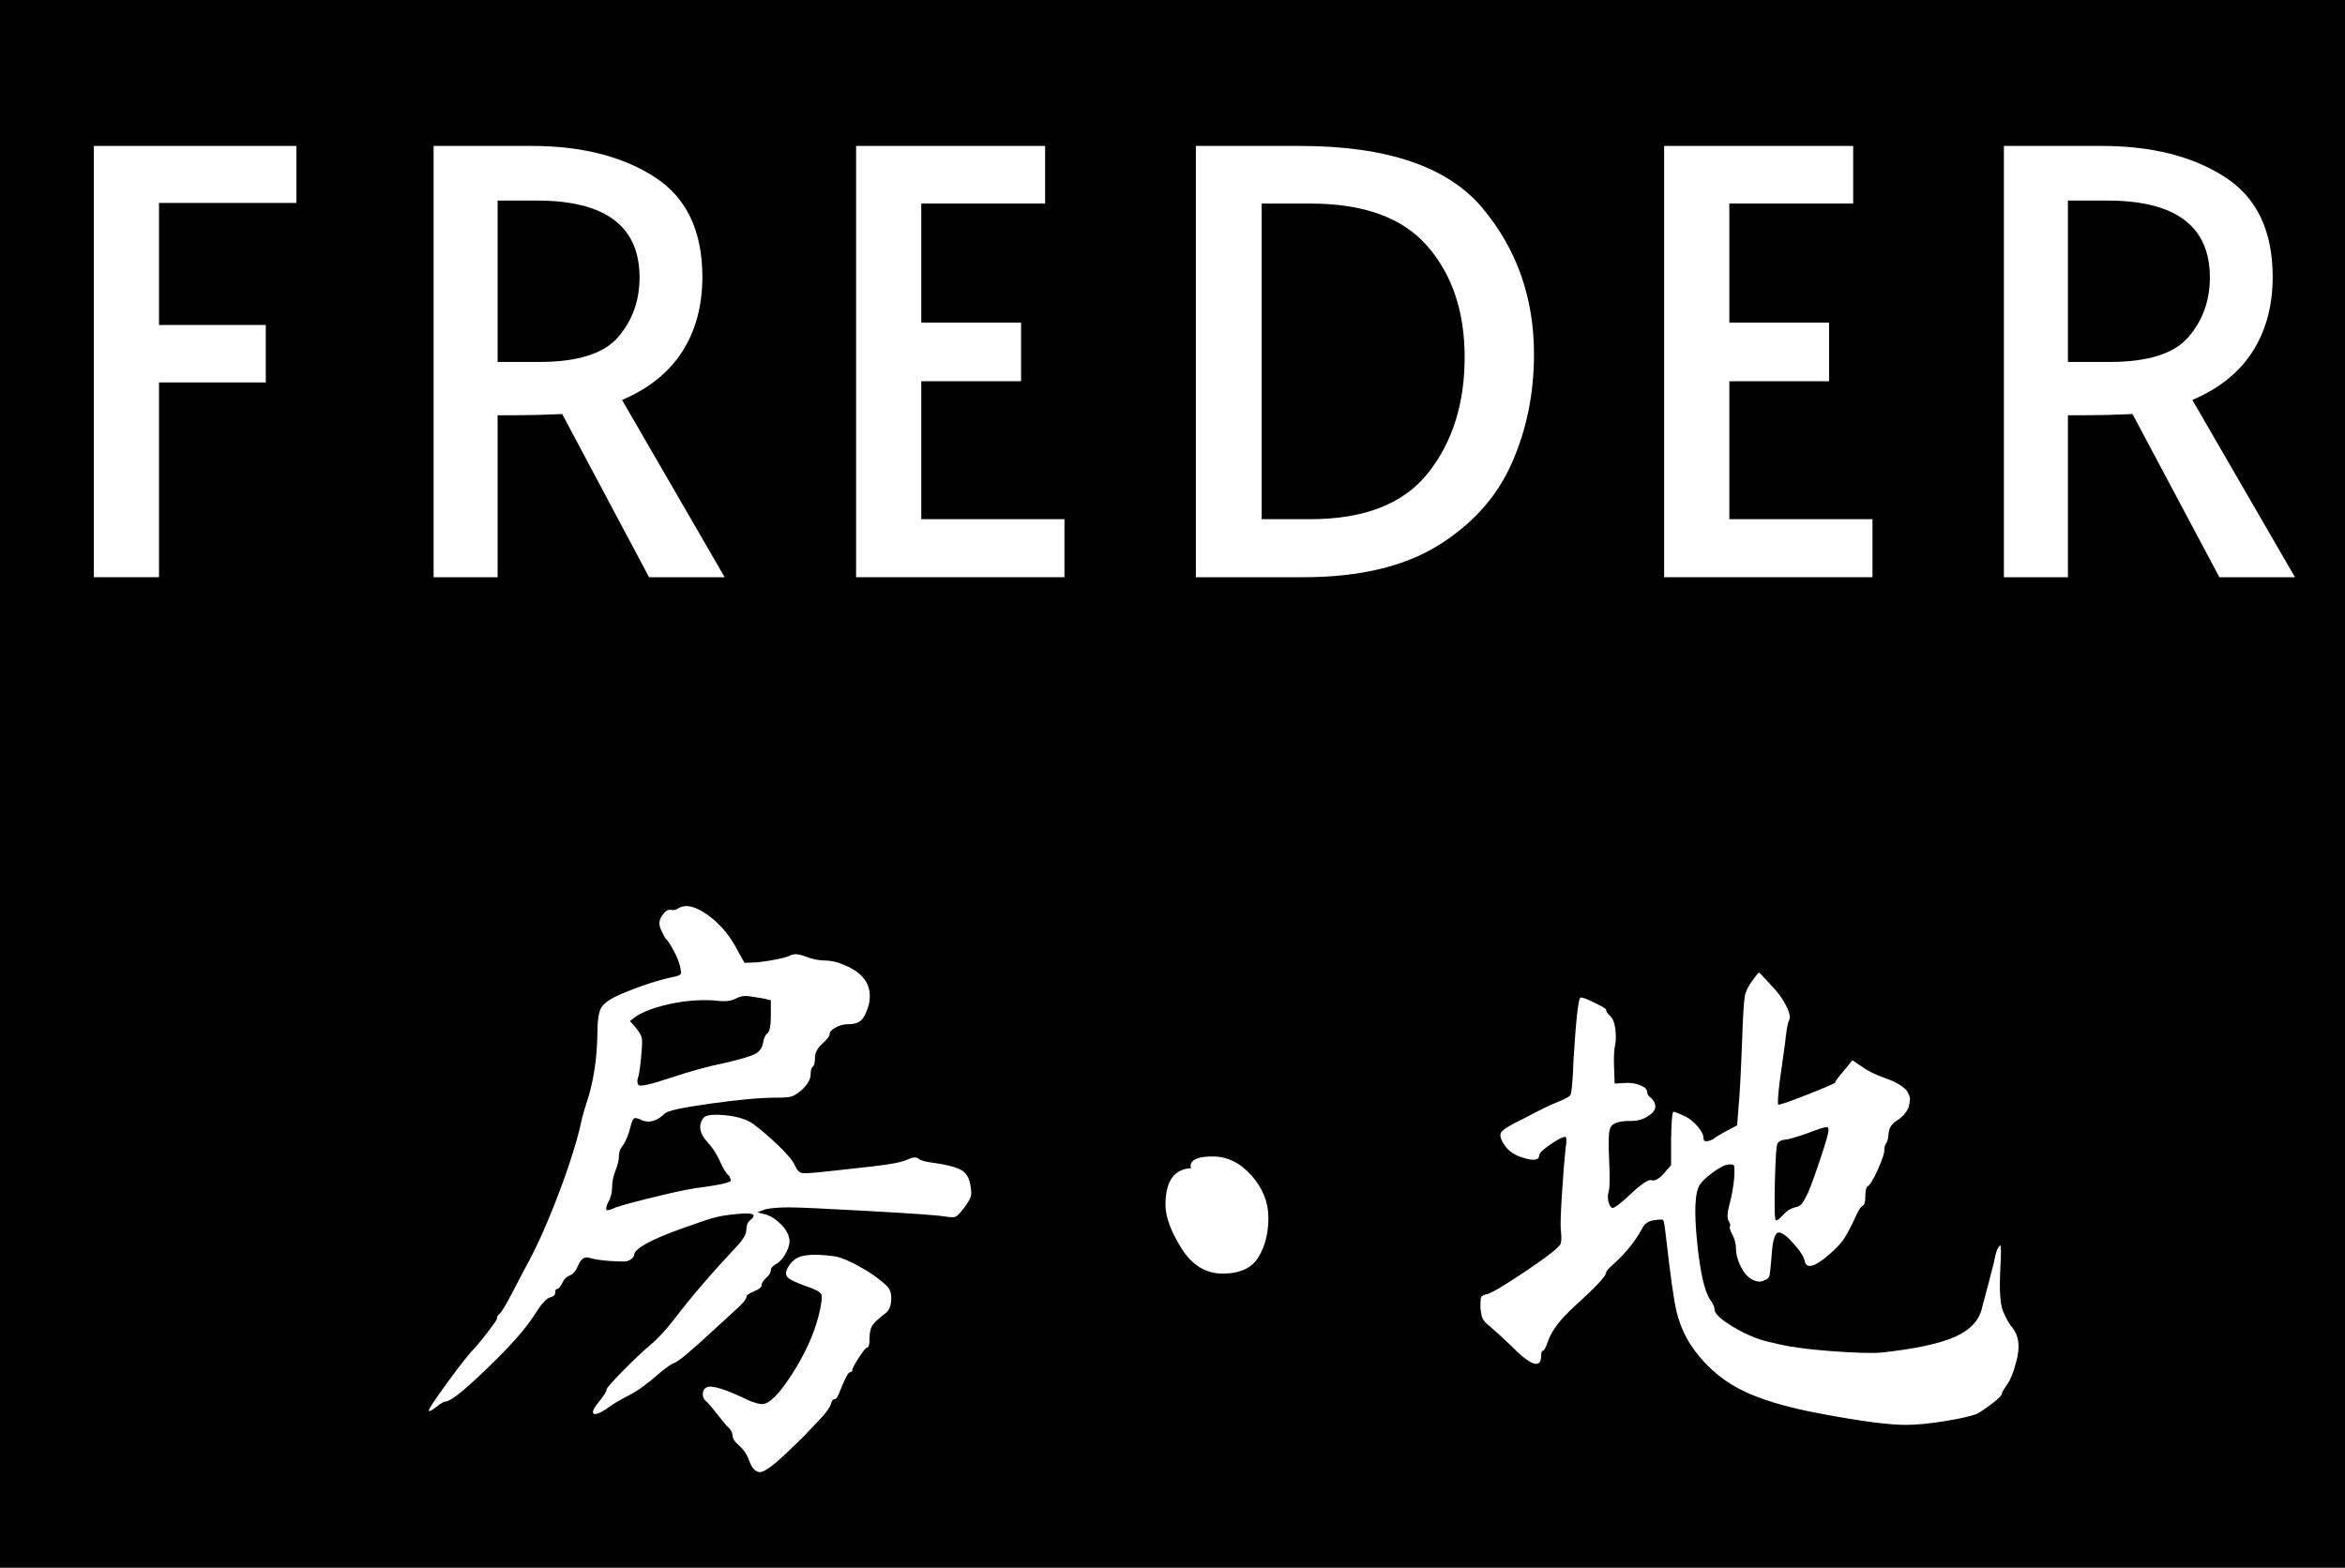 <svg version="1.2" preserveAspectRatio="xMidYMid meet" viewBox="59.25 108 246.75 165" zoomAndPan="magnify" xmlns:xlink="http://www.w3.org/1999/xlink" xmlns="http://www.w3.org/2000/svg" style="max-height: 500px" width="246.75" height="165"><defs/><g id="41e5d45bcc"><rect style="fill:#ffffff;fill-opacity:1;stroke:none;" height="375" y="0" width="375" x="0"/><rect style="fill:#000000;fill-opacity:1;stroke:none;" height="375" y="0" width="375" x="0"/><g style="fill:#ffffff;fill-opacity:1;"><g transform="translate(64.373, 168.75)"><path d="M 4.75 -45.391 L 26.062 -45.391 L 26.062 -39.391 L 11.609 -39.391 L 11.609 -26.547 L 22.844 -26.547 L 22.844 -20.5 L 11.609 -20.5 L 11.609 0 L 4.75 0 Z M 4.75 -45.391" style="stroke:none"/></g></g><g style="fill:#ffffff;fill-opacity:1;"><g transform="translate(100.063, 168.75)"><path d="M 27.484 0 L 18.344 -17.172 C 16.445 -17.086 14.758 -17.047 13.281 -17.047 L 11.547 -17.047 L 11.547 0 L 4.812 0 L 4.812 -45.391 L 15.125 -45.391 C 20.352 -45.391 24.656 -44.305 28.031 -42.141 C 31.406 -39.984 33.094 -36.473 33.094 -31.609 C 33.094 -28.566 32.383 -25.941 30.969 -23.734 C 29.551 -21.535 27.441 -19.844 24.641 -18.656 L 35.438 0 Z M 15.938 -22.656 C 19.969 -22.656 22.734 -23.531 24.234 -25.281 C 25.734 -27.031 26.484 -29.117 26.484 -31.547 C 26.484 -36.941 22.883 -39.641 15.688 -39.641 L 11.547 -39.641 L 11.547 -22.656 Z M 15.938 -22.656" style="stroke:none"/></g></g><g style="fill:#ffffff;fill-opacity:1;"><g transform="translate(144.582, 168.75)"><path d="M 4.75 -45.391 L 24.641 -45.391 L 24.641 -39.328 L 11.609 -39.328 L 11.609 -26.797 L 22.109 -26.797 L 22.109 -20.625 L 11.609 -20.625 L 11.609 -6.109 L 26.672 -6.109 L 26.672 0 L 4.75 0 Z M 4.75 -45.391" style="stroke:none"/></g></g><g style="fill:#ffffff;fill-opacity:1;"><g transform="translate(180.272, 168.75)"><path d="M 4.812 -45.391 L 15.75 -45.391 C 24.883 -45.391 31.273 -43.227 34.922 -38.906 C 38.566 -34.582 40.391 -29.438 40.391 -23.469 C 40.391 -19.312 39.602 -15.473 38.031 -11.953 C 36.469 -8.43 33.883 -5.555 30.281 -3.328 C 26.688 -1.109 21.961 0 16.109 0 L 4.812 0 Z M 16.859 -6.109 C 22.535 -6.109 26.66 -7.723 29.234 -10.953 C 31.805 -14.191 33.094 -18.258 33.094 -23.156 C 33.094 -27.926 31.797 -31.812 29.203 -34.812 C 26.609 -37.82 22.492 -39.328 16.859 -39.328 L 11.734 -39.328 L 11.734 -6.109 Z M 16.859 -6.109" style="stroke:none"/></g></g><g style="fill:#ffffff;fill-opacity:1;"><g transform="translate(229.607, 168.75)"><path d="M 4.75 -45.391 L 24.641 -45.391 L 24.641 -39.328 L 11.609 -39.328 L 11.609 -26.797 L 22.109 -26.797 L 22.109 -20.625 L 11.609 -20.625 L 11.609 -6.109 L 26.672 -6.109 L 26.672 0 L 4.75 0 Z M 4.75 -45.391" style="stroke:none"/></g></g><g style="fill:#ffffff;fill-opacity:1;"><g transform="translate(265.297, 168.75)"><path d="M 27.484 0 L 18.344 -17.172 C 16.445 -17.086 14.758 -17.047 13.281 -17.047 L 11.547 -17.047 L 11.547 0 L 4.812 0 L 4.812 -45.391 L 15.125 -45.391 C 20.352 -45.391 24.656 -44.305 28.031 -42.141 C 31.406 -39.984 33.094 -36.473 33.094 -31.609 C 33.094 -28.566 32.383 -25.941 30.969 -23.734 C 29.551 -21.535 27.441 -19.844 24.641 -18.656 L 35.438 0 Z M 15.938 -22.656 C 19.969 -22.656 22.734 -23.531 24.234 -25.281 C 25.734 -27.031 26.484 -29.117 26.484 -31.547 C 26.484 -36.941 22.883 -39.641 15.688 -39.641 L 11.547 -39.641 L 11.547 -22.656 Z M 15.938 -22.656" style="stroke:none"/></g></g><g style="fill:#ffffff;fill-opacity:1;"><g transform="translate(309.822, 168.75)"><path d="" style="stroke:none"/></g></g><g style="fill:#ffffff;fill-opacity:1;"><g transform="translate(100.641, 255.963)"><path d="M 42.562 -15.609 C 43.289 -15.953 44.602 -15.992 46.5 -15.734 C 47.133 -15.609 48 -15.242 49.094 -14.641 C 50.195 -14.035 51.133 -13.367 51.906 -12.641 C 52.25 -12.336 52.41 -11.863 52.391 -11.219 C 52.367 -10.57 52.188 -10.098 51.844 -9.797 C 51.07 -9.203 50.586 -8.754 50.391 -8.453 C 50.203 -8.148 50.109 -7.719 50.109 -7.156 C 50.109 -6.469 50.02 -6.125 49.844 -6.125 C 49.719 -6.125 49.426 -5.77 48.969 -5.062 C 48.52 -4.352 48.297 -3.93 48.297 -3.797 C 48.297 -3.629 48.211 -3.547 48.047 -3.547 C 47.867 -3.547 47.5 -2.836 46.938 -1.422 C 46.77 -0.941 46.598 -0.703 46.422 -0.703 C 46.254 -0.703 46.125 -0.531 46.031 -0.188 C 45.945 0.156 45.562 0.691 44.875 1.422 L 43.656 2.703 C 43.531 2.879 42.754 3.645 41.328 5 C 39.91 6.352 38.977 7.008 38.531 6.969 C 38.082 6.926 37.727 6.547 37.469 5.828 C 37.207 5.117 36.848 4.57 36.391 4.188 C 35.941 3.801 35.707 3.445 35.688 3.125 C 35.664 2.801 35.523 2.52 35.266 2.281 C 35.016 2.051 34.598 1.555 34.016 0.797 C 33.43 0.047 33.039 -0.398 32.844 -0.547 C 32.656 -0.703 32.562 -0.938 32.562 -1.25 C 32.562 -1.57 32.691 -1.801 32.953 -1.938 C 33.422 -2.238 34.945 -1.766 37.531 -0.516 C 38.094 -0.297 38.52 -0.188 38.812 -0.188 C 39.551 -0.188 40.598 -1.238 41.953 -3.344 C 43.305 -5.457 44.238 -7.504 44.75 -9.484 C 45.051 -10.723 45.145 -11.473 45.031 -11.734 C 44.926 -11.992 44.406 -12.273 43.469 -12.578 C 42.383 -12.961 41.723 -13.281 41.484 -13.531 C 41.254 -13.789 41.27 -14.145 41.531 -14.594 C 41.789 -15.051 42.133 -15.391 42.562 -15.609 Z M 29.984 -52.359 C 30.711 -52.836 31.734 -52.613 33.047 -51.688 C 34.359 -50.758 35.422 -49.5 36.234 -47.906 L 36.953 -46.625 L 38.375 -46.688 C 40.094 -46.906 41.207 -47.141 41.719 -47.391 C 42.102 -47.609 42.648 -47.578 43.359 -47.297 C 44.078 -47.016 44.754 -46.875 45.391 -46.875 C 46.035 -46.875 46.703 -46.723 47.391 -46.422 C 49.547 -45.566 50.43 -44.191 50.047 -42.297 C 49.828 -41.484 49.566 -40.926 49.266 -40.625 C 48.961 -40.32 48.508 -40.172 47.906 -40.172 C 47.395 -40.172 46.93 -40.051 46.516 -39.812 C 46.109 -39.582 45.906 -39.359 45.906 -39.141 C 45.906 -38.922 45.645 -38.578 45.125 -38.109 C 44.613 -37.641 44.359 -37.145 44.359 -36.625 C 44.359 -36.113 44.281 -35.801 44.125 -35.688 C 43.977 -35.582 43.906 -35.301 43.906 -34.844 C 43.906 -34.395 43.609 -33.875 43.016 -33.281 C 42.535 -32.883 42.164 -32.645 41.906 -32.562 C 41.656 -32.477 41.117 -32.438 40.297 -32.438 C 38.617 -32.438 36.305 -32.227 33.359 -31.812 C 30.422 -31.406 28.82 -31.055 28.562 -30.766 C 27.75 -29.984 26.957 -29.742 26.188 -30.047 C 25.707 -30.305 25.398 -30.359 25.266 -30.203 C 25.141 -30.055 24.992 -29.617 24.828 -28.891 C 24.566 -28.117 24.316 -27.594 24.078 -27.312 C 23.848 -27.031 23.734 -26.688 23.734 -26.281 C 23.734 -25.875 23.613 -25.367 23.375 -24.766 C 23.133 -24.16 23.016 -23.566 23.016 -22.984 C 23.016 -22.41 22.863 -21.863 22.562 -21.344 C 22.395 -20.957 22.352 -20.719 22.438 -20.625 C 22.52 -20.539 22.844 -20.629 23.406 -20.891 C 24.312 -21.191 25.836 -21.598 27.984 -22.109 C 30.129 -22.629 31.656 -22.93 32.562 -23.016 C 33.812 -23.191 34.629 -23.344 35.016 -23.469 C 35.316 -23.551 35.477 -23.625 35.5 -23.688 C 35.52 -23.758 35.469 -23.926 35.344 -24.188 C 35.039 -24.438 34.719 -24.945 34.375 -25.719 C 34.031 -26.5 33.578 -27.191 33.016 -27.797 C 32.203 -28.691 32.07 -29.531 32.625 -30.312 C 32.883 -30.613 33.625 -30.707 34.844 -30.594 C 36.07 -30.488 37.051 -30.203 37.781 -29.734 C 38.602 -29.129 39.5 -28.363 40.469 -27.438 C 41.438 -26.508 42.023 -25.812 42.234 -25.344 C 42.453 -24.82 42.723 -24.539 43.047 -24.5 C 43.367 -24.457 44.32 -24.523 45.906 -24.703 L 50.562 -25.219 C 52.363 -25.426 53.539 -25.66 54.094 -25.922 C 54.656 -26.18 55.039 -26.211 55.25 -26.016 C 55.469 -25.828 55.969 -25.688 56.75 -25.594 C 58.25 -25.383 59.266 -25.117 59.797 -24.797 C 60.336 -24.473 60.656 -23.879 60.75 -23.016 C 60.832 -22.547 60.828 -22.191 60.734 -21.953 C 60.648 -21.723 60.438 -21.367 60.094 -20.891 C 59.664 -20.328 59.363 -20.004 59.188 -19.922 C 59.02 -19.836 58.656 -19.836 58.094 -19.922 C 57.363 -20.055 54.707 -20.25 50.125 -20.5 C 45.551 -20.758 42.727 -20.891 41.656 -20.891 C 40.625 -20.891 39.805 -20.828 39.203 -20.703 L 38.297 -20.375 L 39.266 -20.125 C 39.785 -19.945 40.289 -19.609 40.781 -19.109 C 41.281 -18.617 41.57 -18.117 41.656 -17.609 C 41.738 -17.223 41.648 -16.77 41.391 -16.25 C 41.141 -15.727 40.82 -15.32 40.438 -15.031 C 39.957 -14.77 39.719 -14.52 39.719 -14.281 C 39.719 -14.039 39.555 -13.77 39.234 -13.469 C 38.91 -13.176 38.75 -12.922 38.75 -12.703 C 38.75 -12.484 38.477 -12.266 37.938 -12.047 C 37.406 -11.836 37.141 -11.633 37.141 -11.438 C 37.141 -11.25 36.863 -10.895 36.312 -10.375 L 33.656 -7.938 C 31.289 -5.738 29.914 -4.598 29.531 -4.516 C 29.227 -4.391 28.734 -4.047 28.047 -3.484 C 26.848 -2.41 25.754 -1.613 24.766 -1.094 C 23.816 -0.625 23 -0.129 22.312 0.391 C 21.625 0.816 21.203 0.953 21.047 0.797 C 20.898 0.648 21.094 0.242 21.625 -0.422 C 22.164 -1.086 22.438 -1.523 22.438 -1.734 C 22.438 -1.867 23.004 -2.516 24.141 -3.672 C 25.285 -4.836 26.242 -5.742 27.016 -6.391 C 27.742 -6.984 28.582 -7.883 29.531 -9.094 C 31.332 -11.457 33.547 -14.035 36.172 -16.828 C 36.816 -17.516 37.141 -18.082 37.141 -18.531 C 37.141 -18.988 37.27 -19.32 37.531 -19.531 C 38.133 -20.008 38.004 -20.25 37.141 -20.25 C 36.879 -20.25 36.535 -20.227 36.109 -20.188 C 35.078 -20.094 34.258 -19.957 33.656 -19.781 C 33.062 -19.613 31.879 -19.211 30.109 -18.578 C 27.016 -17.453 25.426 -16.566 25.344 -15.922 C 25.301 -15.617 25.039 -15.383 24.562 -15.219 C 24.312 -15.176 23.723 -15.188 22.797 -15.25 C 21.867 -15.312 21.102 -15.43 20.5 -15.609 C 20.07 -15.691 19.727 -15.43 19.469 -14.828 C 19.219 -14.223 18.922 -13.859 18.578 -13.734 C 18.234 -13.609 17.961 -13.336 17.766 -12.922 C 17.566 -12.516 17.395 -12.312 17.25 -12.312 C 17.102 -12.312 17.031 -12.18 17.031 -11.922 C 17.031 -11.672 16.844 -11.5 16.469 -11.406 C 16.102 -11.32 15.555 -10.703 14.828 -9.547 C 13.93 -8.129 12.273 -6.258 9.859 -3.938 C 7.453 -1.613 5.992 -0.453 5.484 -0.453 C 5.305 -0.453 4.992 -0.27 4.547 0.094 C 4.098 0.457 3.828 0.598 3.734 0.516 C 3.648 0.43 4.297 -0.551 5.672 -2.438 C 7.047 -4.332 8.055 -5.602 8.703 -6.25 C 9.047 -6.633 9.492 -7.191 10.047 -7.922 C 10.609 -8.66 10.891 -9.07 10.891 -9.156 C 10.891 -9.375 10.988 -9.555 11.188 -9.703 C 11.383 -9.859 11.805 -10.555 12.453 -11.797 L 13.797 -14.375 C 14.961 -16.438 16.156 -19.078 17.375 -22.297 C 18.602 -25.523 19.43 -28.195 19.859 -30.312 C 20.035 -30.957 20.273 -31.75 20.578 -32.688 C 21.129 -34.625 21.426 -36.773 21.469 -39.141 C 21.469 -40.555 21.609 -41.488 21.891 -41.938 C 22.172 -42.395 22.848 -42.859 23.922 -43.328 C 26.066 -44.234 28.004 -44.859 29.734 -45.203 C 30.023 -45.285 30.191 -45.367 30.234 -45.453 C 30.285 -45.547 30.266 -45.805 30.172 -46.234 C 30.086 -46.66 29.863 -47.219 29.5 -47.906 C 29.133 -48.594 28.844 -49.023 28.625 -49.203 C 28.539 -49.328 28.379 -49.645 28.141 -50.156 C 27.91 -50.676 27.957 -51.16 28.281 -51.609 C 28.602 -52.066 28.898 -52.266 29.172 -52.203 C 29.453 -52.141 29.723 -52.191 29.984 -52.359 Z M 38.953 -42.875 C 37.961 -43.051 37.316 -43.141 37.016 -43.141 C 36.711 -43.141 36.391 -43.051 36.047 -42.875 C 35.578 -42.625 34.953 -42.539 34.172 -42.625 C 33.18 -42.75 31.977 -42.727 30.562 -42.562 C 28.281 -42.219 26.582 -41.68 25.469 -40.953 L 24.891 -40.5 L 25.406 -39.922 C 25.789 -39.484 26.023 -39.113 26.109 -38.812 C 26.203 -38.645 26.191 -37.969 26.078 -36.781 C 25.973 -35.602 25.859 -34.844 25.734 -34.5 C 25.641 -34.238 25.656 -34 25.781 -33.781 C 25.914 -33.57 27.047 -33.82 29.172 -34.531 C 31.305 -35.238 33.234 -35.766 34.953 -36.109 C 36.586 -36.492 37.629 -36.805 38.078 -37.047 C 38.523 -37.285 38.797 -37.66 38.891 -38.172 C 38.973 -38.691 39.129 -39.035 39.359 -39.203 C 39.598 -39.379 39.719 -40.004 39.719 -41.078 L 39.719 -42.688 Z M 38.953 -42.875" style="stroke:none"/></g></g><g style="fill:#ffffff;fill-opacity:1;"><g transform="translate(179.434, 255.963)"><path d="M 5.156 -25.016 C 5.113 -25.109 5.094 -25.176 5.094 -25.219 C 5.094 -25.906 5.863 -26.25 7.406 -26.25 C 8.957 -26.25 10.32 -25.582 11.5 -24.25 C 12.688 -22.914 13.281 -21.43 13.281 -19.797 C 13.281 -18.16 12.926 -16.77 12.219 -15.625 C 11.508 -14.488 10.258 -13.922 8.469 -13.922 C 6.688 -13.922 5.238 -14.812 4.125 -16.594 C 3.008 -18.383 2.453 -19.906 2.453 -21.156 C 2.453 -23.645 3.352 -24.93 5.156 -25.016 Z M 5.156 -25.016" style="stroke:none"/></g></g><g style="fill:#ffffff;fill-opacity:1;"><g transform="translate(209.87, 255.963)"><path d="M 34.109 -45.203 C 34.285 -45.461 34.406 -45.594 34.469 -45.594 C 34.531 -45.594 34.945 -45.16 35.719 -44.297 C 36.406 -43.609 36.941 -42.879 37.328 -42.109 C 37.723 -41.336 37.812 -40.801 37.594 -40.5 C 37.469 -40.195 37.336 -39.398 37.203 -38.109 L 36.625 -33.984 C 36.457 -32.523 36.414 -31.77 36.5 -31.719 C 36.539 -31.633 37.551 -31.977 39.531 -32.75 C 41.508 -33.531 42.5 -33.961 42.5 -34.047 C 42.5 -34.172 42.797 -34.578 43.391 -35.266 L 44.297 -36.375 L 45.266 -35.719 C 45.91 -35.25 46.758 -34.832 47.812 -34.469 C 48.863 -34.102 49.609 -33.66 50.047 -33.141 C 50.254 -32.754 50.359 -32.484 50.359 -32.328 C 50.359 -32.18 50.316 -31.895 50.234 -31.469 C 49.973 -30.863 49.562 -30.391 49 -30.047 C 48.445 -29.703 48.148 -29.25 48.109 -28.688 C 48.066 -28.133 47.977 -27.781 47.844 -27.625 C 47.719 -27.477 47.656 -27.234 47.656 -26.891 C 47.656 -26.547 47.414 -25.848 46.938 -24.797 C 46.469 -23.742 46.102 -23.172 45.844 -23.078 C 45.719 -22.91 45.656 -22.547 45.656 -21.984 C 45.656 -21.43 45.555 -21.117 45.359 -21.047 C 45.172 -20.984 44.883 -20.504 44.5 -19.609 C 43.977 -18.523 43.566 -17.781 43.266 -17.375 C 42.961 -16.969 42.488 -16.484 41.844 -15.922 C 40.301 -14.586 39.441 -14.375 39.266 -15.281 C 39.18 -15.707 38.797 -16.305 38.109 -17.078 C 37.422 -17.859 36.906 -18.25 36.562 -18.25 C 36.133 -18.25 35.875 -17.367 35.781 -15.609 C 35.695 -14.535 35.625 -13.891 35.562 -13.672 C 35.5 -13.453 35.316 -13.301 35.016 -13.219 C 34.672 -13 34.219 -13.039 33.656 -13.344 C 33.188 -13.645 32.801 -14.117 32.5 -14.766 C 32.195 -15.41 32.047 -15.992 32.047 -16.516 C 32.047 -17.066 31.914 -17.578 31.656 -18.047 C 31.406 -18.523 31.32 -18.805 31.406 -18.891 C 31.488 -18.973 31.441 -19.164 31.266 -19.469 C 31.098 -19.77 31.129 -20.348 31.359 -21.203 C 31.598 -22.066 31.766 -22.992 31.859 -23.984 C 31.898 -24.672 31.898 -25.086 31.859 -25.234 C 31.816 -25.391 31.645 -25.445 31.344 -25.406 C 30.957 -25.406 30.406 -25.145 29.688 -24.625 C 28.977 -24.113 28.5 -23.664 28.25 -23.281 C 27.727 -22.508 27.629 -20.508 27.953 -17.281 C 28.273 -14.062 28.738 -12.02 29.344 -11.156 C 29.645 -10.727 29.797 -10.383 29.797 -10.125 C 29.797 -9.695 30.484 -9.07 31.859 -8.25 C 33.234 -7.438 34.586 -6.898 35.922 -6.641 C 37.379 -6.254 39.406 -5.961 42 -5.766 C 44.602 -5.578 46.379 -5.523 47.328 -5.609 C 50.898 -5.992 53.5 -6.551 55.125 -7.281 C 56.758 -8.02 57.707 -9.078 57.969 -10.453 C 58.445 -12.211 58.859 -13.781 59.203 -15.156 C 59.367 -16.102 59.562 -16.66 59.781 -16.828 C 59.863 -16.961 59.906 -16.898 59.906 -16.641 C 59.945 -16.379 59.926 -15.52 59.844 -14.062 C 59.758 -12 59.863 -10.625 60.156 -9.938 C 60.457 -9.25 60.738 -8.734 61 -8.391 C 61.82 -7.484 61.992 -6.211 61.516 -4.578 C 61.254 -3.547 60.941 -2.77 60.578 -2.25 C 60.211 -1.738 60.031 -1.422 60.031 -1.297 C 60.031 -1.117 59.676 -0.758 58.969 -0.219 C 58.258 0.312 57.734 0.664 57.391 0.844 C 56.742 1.094 55.613 1.348 54 1.609 C 52.395 1.867 51.031 2 49.906 2 C 48.102 2 45.16 1.613 41.078 0.844 C 37.297 0.156 34.375 -0.734 32.312 -1.828 C 30.25 -2.93 28.551 -4.492 27.219 -6.516 C 26.531 -7.629 26.047 -8.805 25.766 -10.047 C 25.484 -11.297 25.129 -13.816 24.703 -17.609 C 24.566 -18.848 24.457 -19.5 24.375 -19.562 C 24.289 -19.633 23.957 -19.625 23.375 -19.531 C 22.789 -19.445 22.375 -19.129 22.125 -18.578 C 21.438 -17.328 20.488 -16.145 19.281 -15.031 C 18.676 -14.508 18.375 -14.164 18.375 -14 C 18.375 -13.656 17.258 -12.473 15.031 -10.453 C 13.562 -9.117 12.633 -7.891 12.25 -6.766 C 12.031 -6.117 11.859 -5.797 11.734 -5.797 C 11.609 -5.797 11.547 -5.625 11.547 -5.281 C 11.547 -3.82 10.445 -4.211 8.25 -6.453 C 7.395 -7.266 6.688 -7.91 6.125 -8.391 C 5.738 -8.68 5.488 -8.957 5.375 -9.219 C 5.27 -9.477 5.195 -9.863 5.156 -10.375 C 5.156 -10.938 5.176 -11.281 5.219 -11.406 C 5.258 -11.539 5.43 -11.648 5.734 -11.734 C 6.172 -11.773 7.57 -12.594 9.938 -14.188 C 12.301 -15.781 13.523 -16.75 13.609 -17.094 C 13.691 -17.395 13.691 -17.891 13.609 -18.578 C 13.566 -19.086 13.609 -20.332 13.734 -22.312 C 13.859 -24.289 13.988 -25.898 14.125 -27.141 C 14.25 -27.922 14.227 -28.312 14.062 -28.312 C 13.801 -28.312 13.281 -28.039 12.5 -27.5 C 11.727 -26.969 11.344 -26.594 11.344 -26.375 C 11.344 -25.852 10.785 -25.766 9.672 -26.109 C 8.898 -26.328 8.297 -26.695 7.859 -27.219 C 7.305 -27.945 7.133 -28.473 7.344 -28.797 C 7.562 -29.117 8.359 -29.602 9.734 -30.25 C 11.328 -31.102 12.508 -31.68 13.281 -31.984 C 14.051 -32.285 14.5 -32.531 14.625 -32.719 C 14.758 -32.914 14.867 -34.156 14.953 -36.438 C 15.211 -40.645 15.453 -42.816 15.672 -42.953 C 15.797 -43.035 16.273 -42.867 17.109 -42.453 C 17.953 -42.047 18.375 -41.801 18.375 -41.719 C 18.375 -41.508 18.504 -41.297 18.766 -41.078 C 19.066 -40.816 19.258 -40.363 19.344 -39.719 C 19.426 -39.07 19.426 -38.516 19.344 -38.047 C 19.219 -37.523 19.176 -36.707 19.219 -35.594 L 19.281 -33.922 L 20.375 -33.984 C 20.938 -34.023 21.461 -33.945 21.953 -33.75 C 22.453 -33.562 22.703 -33.316 22.703 -33.016 C 22.703 -32.797 22.852 -32.582 23.156 -32.375 C 23.5 -31.988 23.625 -31.633 23.531 -31.312 C 23.445 -30.988 23.156 -30.688 22.656 -30.406 C 22.164 -30.125 21.645 -29.984 21.094 -29.984 C 19.664 -30.023 18.891 -29.723 18.766 -29.078 C 18.641 -28.734 18.617 -27.645 18.703 -25.812 C 18.785 -23.988 18.766 -22.883 18.641 -22.5 C 18.547 -22.195 18.539 -21.863 18.625 -21.5 C 18.719 -21.133 18.848 -20.91 19.016 -20.828 C 19.234 -20.785 19.898 -21.289 21.016 -22.344 C 22.141 -23.395 22.863 -23.863 23.188 -23.75 C 23.508 -23.645 23.926 -23.875 24.438 -24.438 L 25.219 -25.344 L 25.219 -28.172 C 25.258 -30.023 25.344 -30.953 25.469 -30.953 C 25.602 -30.953 26.035 -30.781 26.766 -30.438 C 27.191 -30.219 27.609 -29.875 28.016 -29.406 C 28.422 -28.938 28.625 -28.523 28.625 -28.172 C 28.625 -27.785 28.945 -27.742 29.594 -28.047 C 29.812 -28.223 30.156 -28.441 30.625 -28.703 L 32.172 -29.531 L 32.312 -31.406 C 32.438 -32.656 32.562 -34.977 32.688 -38.375 C 32.781 -41.031 32.879 -42.629 32.984 -43.172 C 33.086 -43.711 33.461 -44.391 34.109 -45.203 Z M 41.781 -29.016 C 41.781 -29.234 41.719 -29.344 41.594 -29.344 C 41.375 -29.344 40.707 -29.129 39.594 -28.703 C 38.344 -28.266 37.547 -28.035 37.203 -28.016 C 36.859 -27.992 36.602 -27.875 36.438 -27.656 C 36.301 -27.531 36.203 -26.176 36.141 -23.594 C 36.078 -21.02 36.109 -19.664 36.234 -19.531 C 36.367 -19.488 36.617 -19.672 36.984 -20.078 C 37.348 -20.492 37.766 -20.766 38.234 -20.891 C 38.535 -20.93 38.77 -21.047 38.938 -21.234 C 39.113 -21.43 39.352 -21.852 39.656 -22.5 C 40 -23.32 40.438 -24.535 40.969 -26.141 C 41.508 -27.754 41.781 -28.711 41.781 -29.016 Z M 41.781 -29.016" style="stroke:none"/></g></g></g></svg>